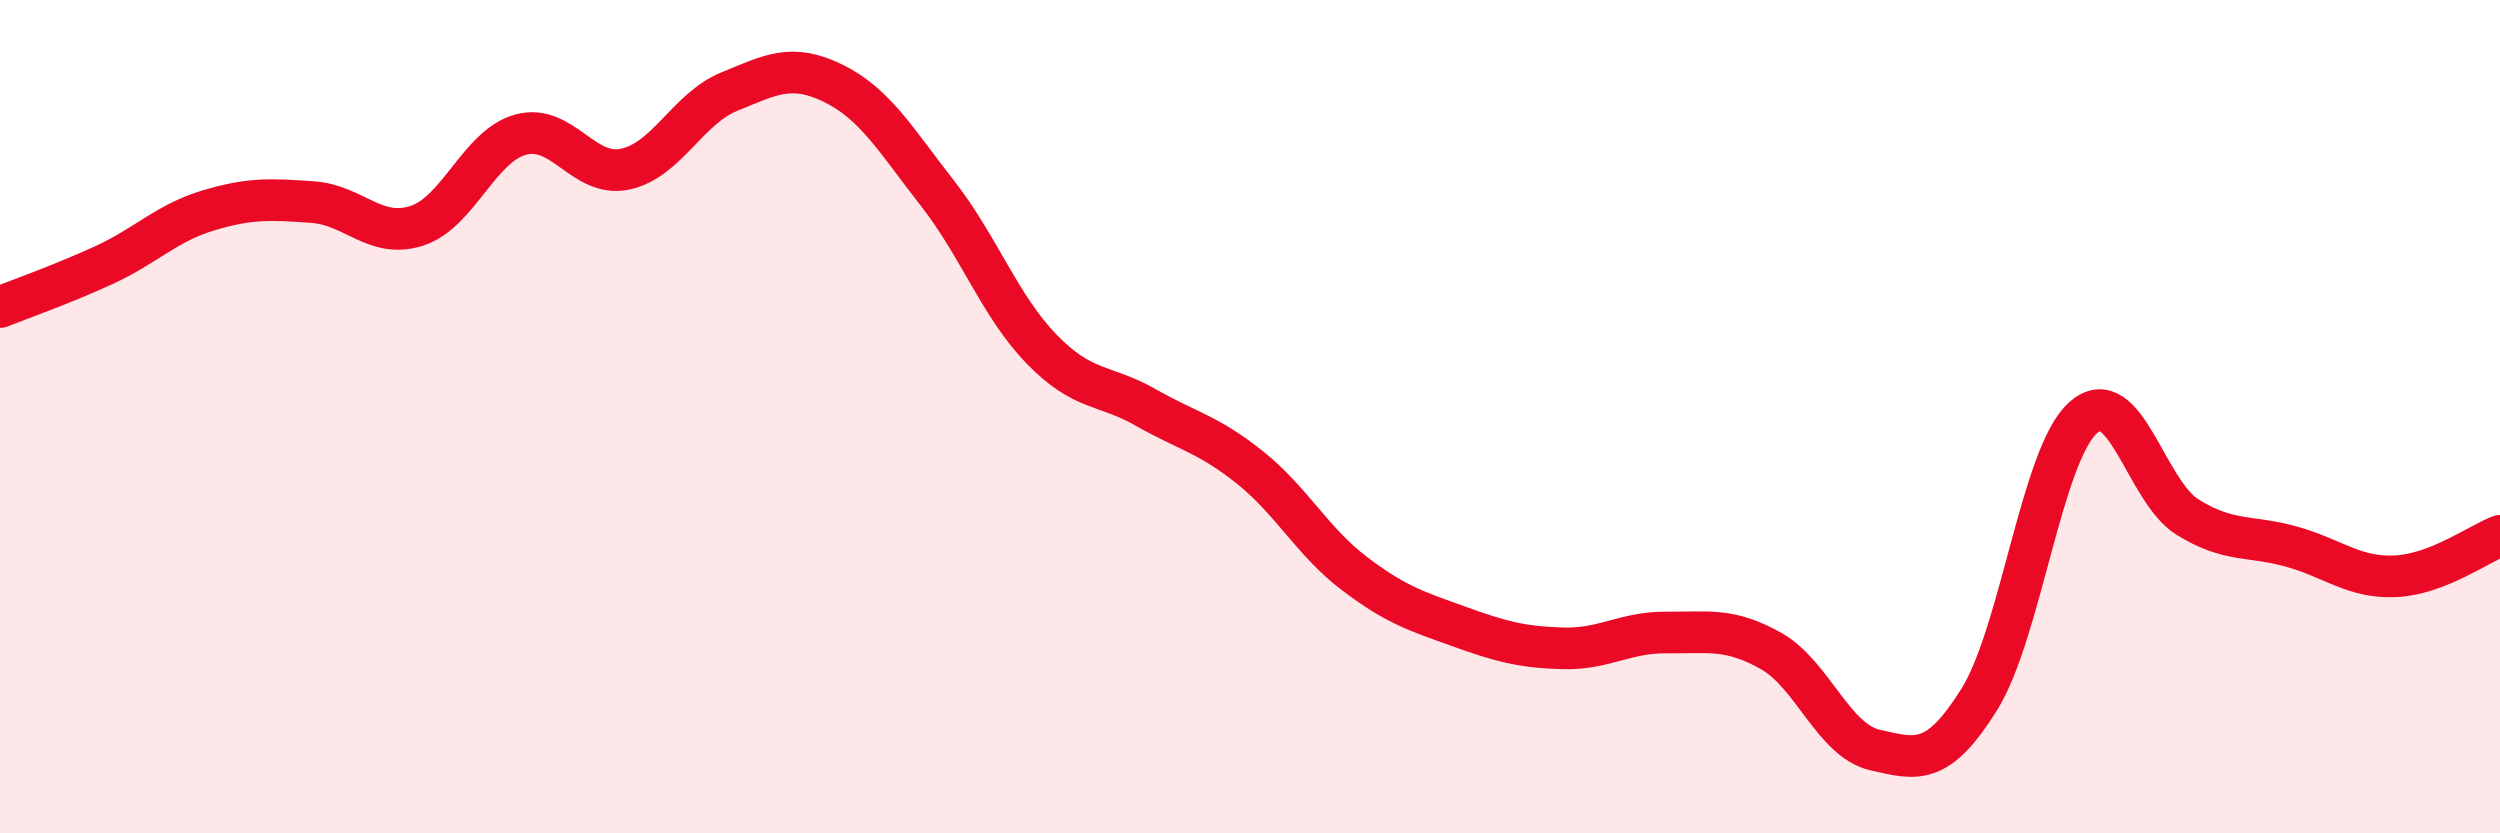 
    <svg width="60" height="20" viewBox="0 0 60 20" xmlns="http://www.w3.org/2000/svg">
      <path
        d="M 0,7.37 C 0.5,7.17 1.5,6.82 2.5,6.36 C 3.5,5.9 4,5.35 5,5.05 C 6,4.75 6.5,4.78 7.5,4.85 C 8.5,4.92 9,5.74 10,5.42 C 11,5.1 11.5,3.5 12.5,3.23 C 13.5,2.96 14,4.27 15,4.06 C 16,3.85 16.5,2.61 17.5,2.2 C 18.5,1.79 19,1.51 20,2 C 21,2.49 21.5,3.36 22.5,4.64 C 23.5,5.92 24,7.35 25,8.38 C 26,9.41 26.5,9.21 27.5,9.78 C 28.5,10.35 29,10.42 30,11.22 C 31,12.02 31.5,13 32.5,13.76 C 33.5,14.52 34,14.67 35,15.03 C 36,15.39 36.5,15.53 37.5,15.56 C 38.5,15.59 39,15.17 40,15.18 C 41,15.19 41.5,15.06 42.5,15.62 C 43.5,16.18 44,17.77 45,18 C 46,18.23 46.5,18.39 47.5,16.79 C 48.5,15.19 49,10.9 50,10.02 C 51,9.14 51.5,11.79 52.5,12.41 C 53.5,13.03 54,12.84 55,13.12 C 56,13.4 56.5,13.88 57.5,13.83 C 58.5,13.78 59.5,13.05 60,12.86L60 20L0 20Z"
        fill="#EB0A25"
        opacity="0.1"
        stroke-linecap="round"
        stroke-linejoin="round"
      />
      <path
        d="M 0,7.37 C 0.5,7.17 1.5,6.82 2.5,6.36 C 3.5,5.9 4,5.35 5,5.05 C 6,4.75 6.5,4.78 7.5,4.85 C 8.5,4.92 9,5.74 10,5.42 C 11,5.1 11.5,3.5 12.5,3.23 C 13.5,2.96 14,4.27 15,4.06 C 16,3.85 16.5,2.61 17.5,2.2 C 18.5,1.79 19,1.51 20,2 C 21,2.49 21.5,3.36 22.5,4.64 C 23.5,5.92 24,7.35 25,8.38 C 26,9.41 26.5,9.21 27.5,9.78 C 28.5,10.35 29,10.42 30,11.22 C 31,12.02 31.5,13 32.5,13.76 C 33.5,14.52 34,14.67 35,15.03 C 36,15.39 36.5,15.53 37.5,15.56 C 38.5,15.59 39,15.17 40,15.18 C 41,15.19 41.5,15.06 42.5,15.62 C 43.5,16.18 44,17.77 45,18 C 46,18.23 46.5,18.39 47.5,16.79 C 48.5,15.19 49,10.9 50,10.02 C 51,9.14 51.5,11.79 52.5,12.41 C 53.5,13.03 54,12.84 55,13.12 C 56,13.4 56.5,13.88 57.5,13.83 C 58.5,13.78 59.5,13.05 60,12.86"
        stroke="#EB0A25"
        stroke-width="1"
        fill="none"
        stroke-linecap="round"
        stroke-linejoin="round"
      />
    </svg>
  